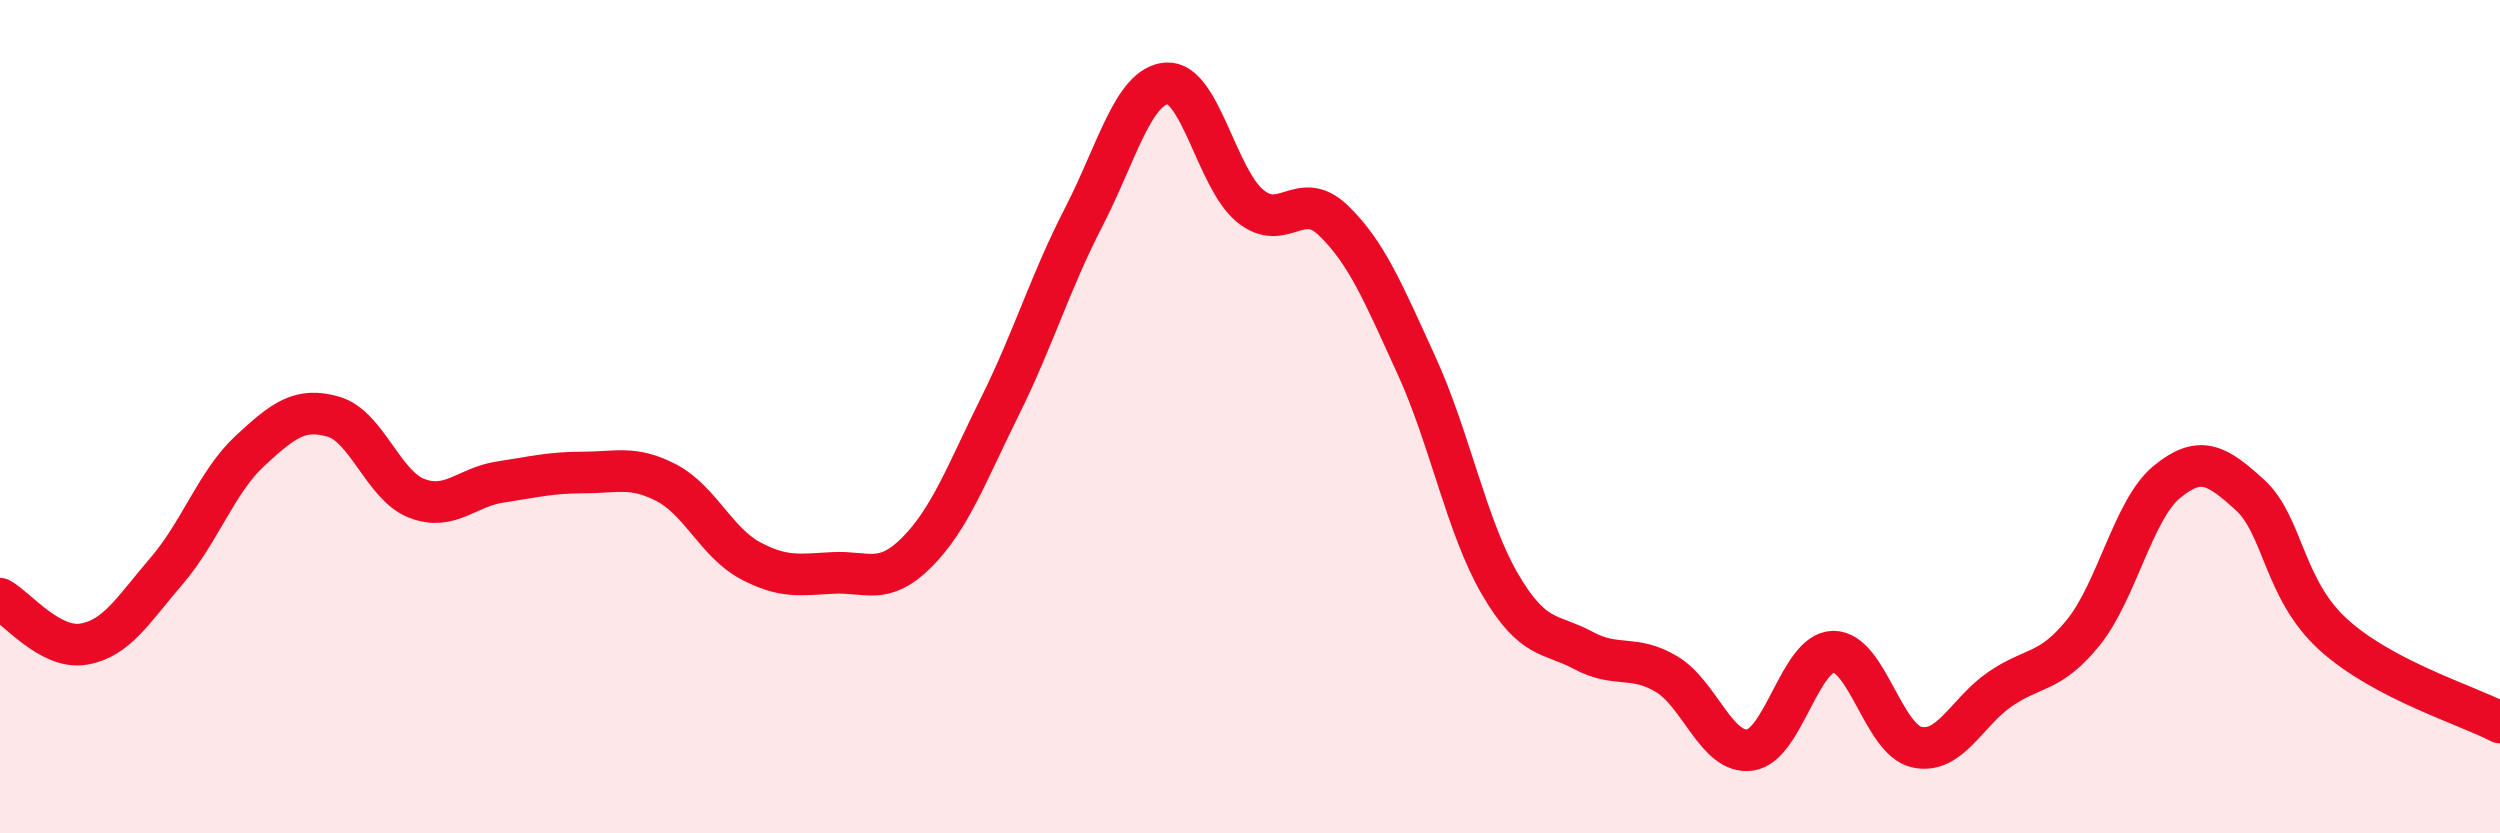 
    <svg width="60" height="20" viewBox="0 0 60 20" xmlns="http://www.w3.org/2000/svg">
      <path
        d="M 0,14.37 C 0.4,14.59 1.2,15.59 2,15.46 C 2.8,15.33 3.2,14.63 4,13.7 C 4.8,12.77 5.2,11.56 6,10.82 C 6.8,10.08 7.2,9.77 8,10 C 8.8,10.23 9.2,11.65 10,11.96 C 10.8,12.27 11.2,11.69 12,11.57 C 12.8,11.45 13.2,11.34 14,11.34 C 14.8,11.34 15.2,11.17 16,11.59 C 16.8,12.01 17.2,13.02 18,13.45 C 18.8,13.88 19.2,13.79 20,13.75 C 20.8,13.71 21.2,14.06 22,13.26 C 22.8,12.46 23.2,11.36 24,9.75 C 24.8,8.14 25.2,6.78 26,5.23 C 26.8,3.68 27.2,2.06 28,2 C 28.8,1.94 29.2,4.28 30,4.94 C 30.8,5.6 31.2,4.52 32,5.29 C 32.8,6.06 33.2,7.03 34,8.78 C 34.8,10.53 35.2,12.65 36,14.02 C 36.8,15.39 37.2,15.18 38,15.61 C 38.8,16.04 39.2,15.7 40,16.18 C 40.8,16.66 41.2,18.11 42,18 C 42.8,17.89 43.2,15.65 44,15.64 C 44.8,15.63 45.2,17.75 46,17.93 C 46.8,18.11 47.2,17.09 48,16.54 C 48.8,15.99 49.2,16.17 50,15.18 C 50.8,14.19 51.2,12.23 52,11.57 C 52.8,10.91 53.2,11.15 54,11.88 C 54.8,12.61 54.8,14.14 56,15.23 C 57.2,16.32 59.2,16.92 60,17.34L60 20L0 20Z"
        fill="#EB0A25"
        opacity="0.1"
        stroke-linecap="round"
        stroke-linejoin="round"
      />
      <path
        d="M 0,14.37 C 0.4,14.59 1.2,15.59 2,15.46 C 2.8,15.33 3.2,14.63 4,13.7 C 4.8,12.77 5.2,11.56 6,10.82 C 6.8,10.08 7.2,9.77 8,10 C 8.8,10.23 9.2,11.65 10,11.96 C 10.8,12.27 11.2,11.69 12,11.57 C 12.8,11.45 13.2,11.34 14,11.34 C 14.8,11.34 15.2,11.17 16,11.59 C 16.8,12.01 17.2,13.02 18,13.45 C 18.8,13.88 19.2,13.79 20,13.75 C 20.8,13.71 21.2,14.06 22,13.26 C 22.8,12.46 23.2,11.36 24,9.75 C 24.8,8.14 25.2,6.78 26,5.23 C 26.8,3.68 27.2,2.06 28,2 C 28.8,1.94 29.2,4.28 30,4.94 C 30.8,5.6 31.2,4.52 32,5.29 C 32.8,6.06 33.2,7.03 34,8.78 C 34.8,10.53 35.2,12.65 36,14.02 C 36.8,15.39 37.2,15.18 38,15.61 C 38.8,16.04 39.2,15.7 40,16.18 C 40.8,16.66 41.2,18.11 42,18 C 42.8,17.89 43.2,15.65 44,15.64 C 44.8,15.63 45.2,17.75 46,17.93 C 46.8,18.11 47.2,17.09 48,16.54 C 48.8,15.99 49.2,16.17 50,15.18 C 50.8,14.19 51.2,12.23 52,11.57 C 52.8,10.91 53.2,11.15 54,11.88 C 54.8,12.61 54.8,14.14 56,15.23 C 57.2,16.32 59.2,16.92 60,17.34"
        stroke="#EB0A25"
        stroke-width="1"
        fill="none"
        stroke-linecap="round"
        stroke-linejoin="round"
      />
    </svg>
  